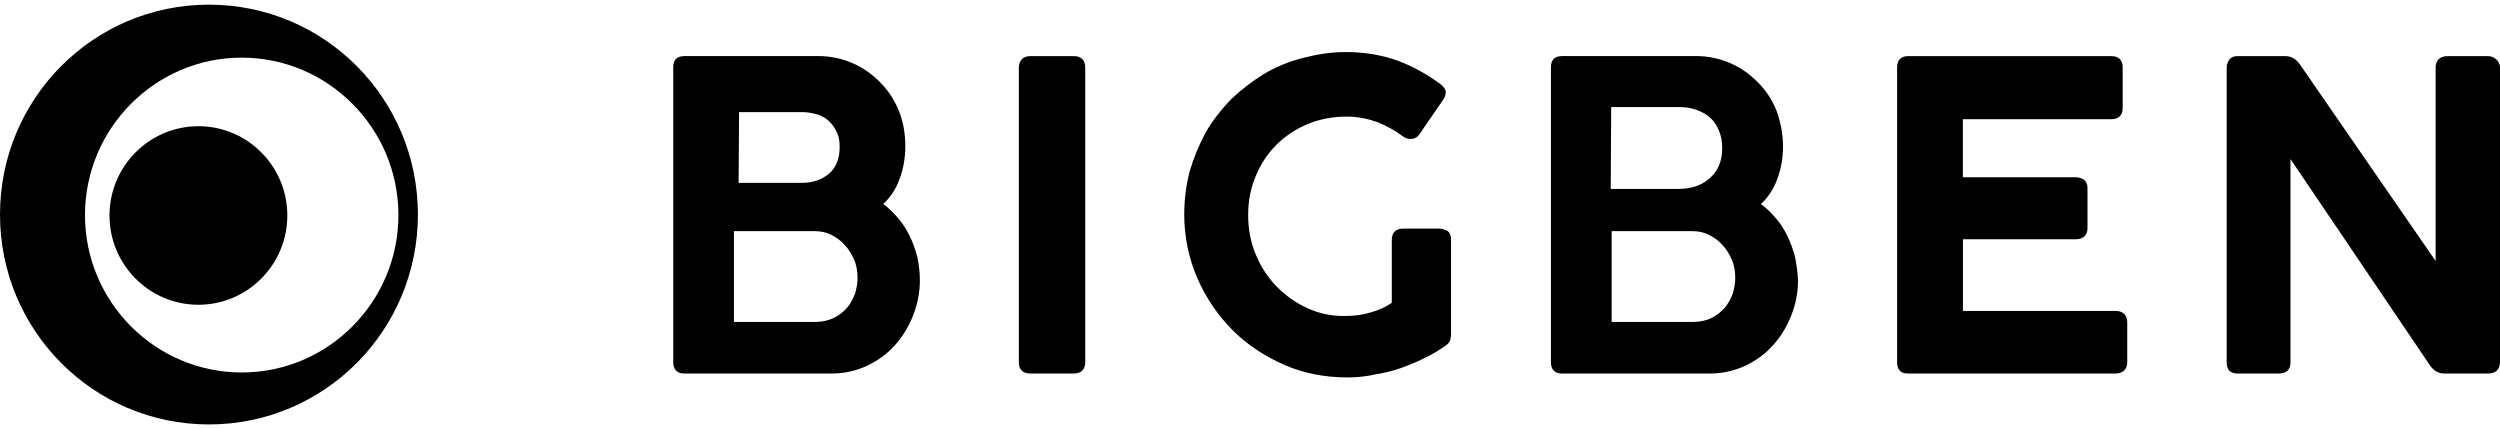 <?xml version="1.0" encoding="UTF-8"?>
<svg xmlns="http://www.w3.org/2000/svg" version="1.1" viewBox="0 0 268 46">
  <defs>
    <style>
      .cls-1 {
        fill: #000000;
      }
    </style>
  </defs>
  <!-- Generator: Adobe Illustrator 28.6.0, SVG Export Plug-In . SVG Version: 1.2.0 Build 709)  -->
  <g>
    <g id="Layer_1">
      <g>
        <path id="path28" class="cls-1" d="M144.23,5.58c-1.62,0-3.18.27-4.63.65-1.45.38-2.91.97-4.15,1.73s-2.42,1.68-3.5,2.7c-1.02,1.08-1.94,2.22-2.69,3.52-.7,1.3-1.29,2.7-1.72,4.16-.38,1.46-.59,3.03-.59,4.65,0,2.38.48,4.71,1.4,6.82s2.21,4,3.77,5.57,3.45,2.81,5.55,3.73,4.36,1.35,6.79,1.35c1.02,0,2.05-.11,2.96-.32.97-.16,1.94-.38,2.8-.7s1.72-.65,2.53-1.08c.81-.38,1.51-.81,2.21-1.3.22-.16.38-.32.48-.54.05-.16.11-.43.11-.65v-10.17c0-.49-.16-.81-.43-.97-.27-.11-.48-.22-.75-.22h-3.99c-.75,0-1.18.43-1.18,1.19v6.76c-.7.49-1.45.81-2.26,1.03-.86.27-1.78.38-2.58.38-1.45.05-2.86-.22-4.15-.81-1.24-.54-2.37-1.35-3.34-2.33s-1.72-2.16-2.26-3.46c-.54-1.3-.81-2.7-.81-4.22s.27-2.87.81-4.17c.54-1.3,1.29-2.43,2.21-3.35s2.05-1.68,3.34-2.22,2.69-.81,4.2-.81c1.18,0,2.26.22,3.29.59.97.38,1.94.92,2.8,1.57.32.22.65.27.97.22s.54-.22.7-.43l2.64-3.84c.16-.22.22-.49.22-.76s-.22-.54-.54-.81c-1.45-1.08-3.02-1.95-4.63-2.54-1.62-.59-3.5-.92-5.55-.92ZM73.3,6.02c-.75,0-1.13.43-1.13,1.19v31.64c0,.76.43,1.19,1.13,1.19h15.89c1.29,0,2.53-.27,3.72-.81,1.13-.54,2.15-1.24,2.96-2.16.86-.92,1.51-2,1.99-3.19.48-1.19.75-2.49.75-3.84,0-.87-.11-1.68-.27-2.49-.22-.81-.48-1.57-.86-2.33s-.81-1.41-1.35-2c-.43-.49-.92-.97-1.45-1.35.75-.7,1.35-1.57,1.72-2.6.43-1.08.65-2.33.65-3.62s-.21-2.6-.7-3.79-1.13-2.16-1.99-3.03-1.83-1.57-2.96-2.06c-1.13-.49-2.37-.76-3.66-.76h-14.43ZM110.41,6.02c-.75,0-1.19.49-1.19,1.24v31.59c0,.76.43,1.19,1.19,1.19h4.74c.75,0,1.19-.43,1.19-1.24V7.26c0-.81-.43-1.24-1.19-1.24h-4.74ZM167.39,6.02c-.75,0-1.13.43-1.13,1.19v31.64c0,.76.43,1.19,1.13,1.19h15.94c1.29,0,2.53-.27,3.72-.81,1.13-.54,2.15-1.24,2.96-2.16.86-.92,1.51-2,1.99-3.19s.75-2.49.75-3.84c-.05-.87-.16-1.68-.32-2.49-.22-.81-.48-1.57-.86-2.33s-.81-1.41-1.35-2c-.43-.49-.92-.97-1.45-1.35.75-.7,1.35-1.57,1.72-2.6.43-1.08.65-2.33.65-3.62s-.27-2.6-.7-3.79c-.48-1.19-1.13-2.16-1.99-3.03-.86-.87-1.83-1.57-2.96-2.06-1.13-.49-2.37-.76-3.66-.76h-14.43ZM204.5,6.02c-.7,0-1.13.43-1.13,1.19v31.64c0,.76.38,1.19,1.13,1.19h22.3c.75,0,1.24-.43,1.24-1.19v-4.33c0-.76-.49-1.19-1.24-1.19h-16.37v-7.68h12.06c1.13,0,1.29-.76,1.29-1.19v-4.27c0-.43-.11-.7-.38-.92-.22-.16-.54-.27-.92-.27h-12.06v-6.22h15.94c.75,0,1.19-.43,1.19-1.19v-4.38c0-.76-.43-1.19-1.19-1.19h-21.87ZM239.83,6.02c-.48,0-.75.22-.86.38-.16.27-.27.54-.27.81v31.64c0,.76.38,1.19,1.13,1.19h4.47c.81,0,1.24-.43,1.24-1.19v-21.8l14.92,22.07c.22.32.43.54.7.7s.59.22.86.22h4.74c.75,0,1.24-.43,1.24-1.24V7.21c0-.32-.16-.65-.43-.87-.27-.22-.54-.32-.81-.32h-4.47c-.43,0-.7.16-.92.38-.16.22-.27.49-.27.81v20.77l-14.49-20.99c-.43-.65-.97-.97-1.56-.97h-5.22ZM172.72,11.48h7.38c.65,0,1.29.11,1.83.32s1.08.49,1.45.87c.43.38.7.87.92,1.41s.32,1.14.32,1.79c0,1.35-.43,2.43-1.29,3.19-.81.76-1.94,1.19-3.34,1.19h-7.32l.05-8.76ZM79.23,12.02h6.79c.59,0,1.13.11,1.67.27.48.16.92.43,1.24.76.32.32.59.7.81,1.19s.27.97.27,1.57c0,1.19-.38,2.11-1.08,2.76-.75.65-1.72,1.03-2.96,1.03h-6.79l.05-7.57ZM78.69,24.78h8.67c.59,0,1.19.11,1.72.38s1.02.59,1.45,1.08c.43.43.75.97,1.02,1.57.27.59.38,1.3.38,2,0,.54-.11,1.14-.27,1.68-.22.54-.48,1.08-.86,1.51s-.86.81-1.4,1.08c-.59.27-1.24.43-1.94.43h-8.78v-9.74ZM172.78,24.78h8.67c.59,0,1.18.11,1.72.38s1.02.59,1.45,1.08c.43.43.75.97,1.02,1.57.27.59.38,1.3.38,2,0,.54-.11,1.14-.27,1.68-.22.54-.49,1.08-.86,1.51-.38.43-.86.81-1.4,1.08s-1.24.43-1.94.43h-8.78v-9.74Z"/>
        <path id="path50" class="cls-1" d="M22.4.5C10.02.5,0,10.56,0,23s10.02,22.5,22.4,22.5,22.4-10.06,22.4-22.5S34.79.5,22.4.5ZM25.91,6.18c9.26,0,16.8,7.57,16.8,16.88s-7.54,16.87-16.8,16.87-16.8-7.57-16.8-16.87c0-9.3,7.54-16.88,16.8-16.88ZM21.27,13.53c-5.26,0-9.53,4.29-9.53,9.57h0c0,5.29,4.27,9.57,9.53,9.57h0c5.26,0,9.53-4.29,9.53-9.57,0-5.29-4.27-9.57-9.53-9.57h0Z"/>
      </g>
    </g>
  </g>
</svg>